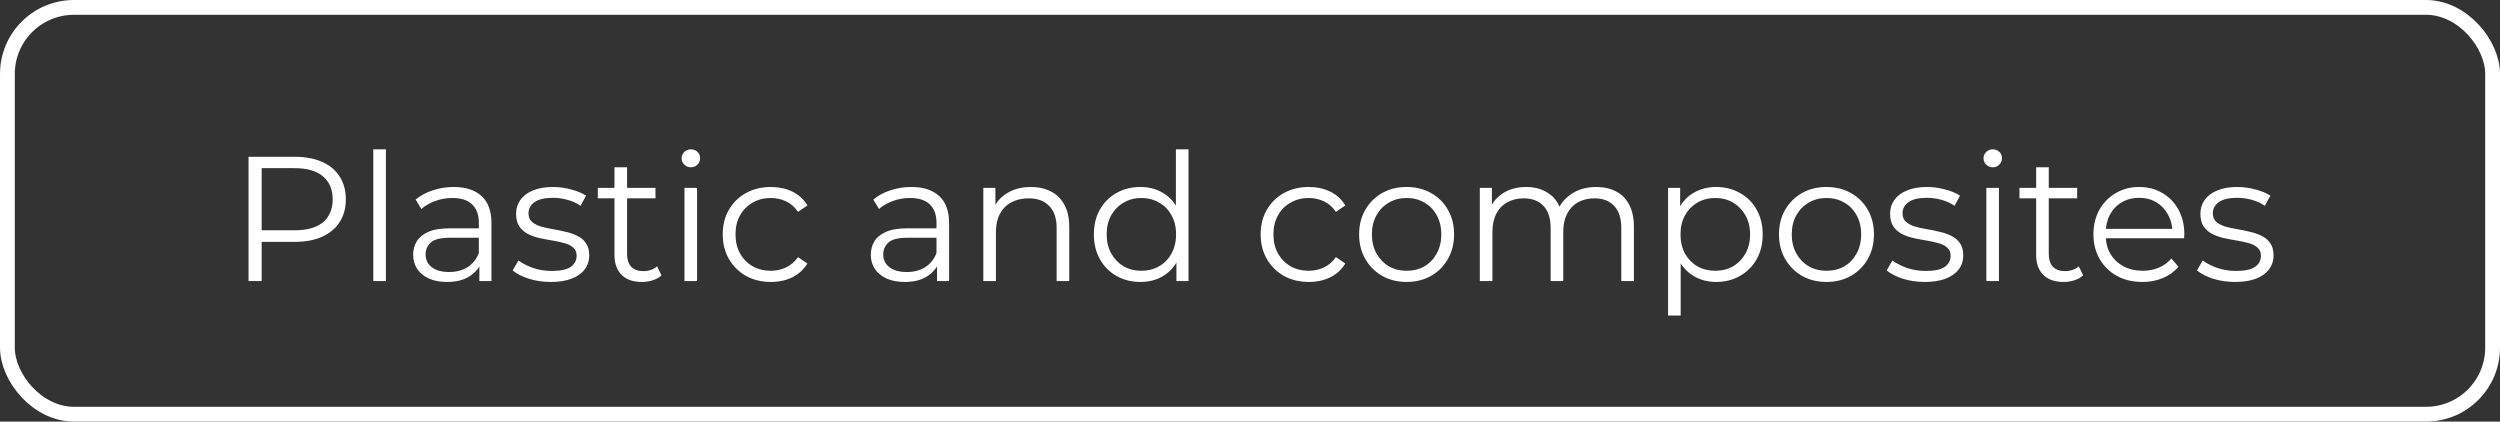 <?xml version="1.0" encoding="UTF-8"?> <svg xmlns="http://www.w3.org/2000/svg" width="338" height="57" viewBox="0 0 338 57" fill="none"><rect x="0" y="0" width="338" height="57" fill="#333333" stroke="none"/><path d="M33.603 38V21.2H39.891C41.315 21.2 42.539 21.432 43.563 21.896C44.587 22.344 45.371 23 45.915 23.864C46.475 24.712 46.755 25.744 46.755 26.96C46.755 28.144 46.475 29.168 45.915 30.032C45.371 30.88 44.587 31.536 43.563 32C42.539 32.464 41.315 32.696 39.891 32.696H34.587L35.379 31.856V38H33.603ZM35.379 32L34.587 31.136H39.843C41.523 31.136 42.795 30.776 43.659 30.056C44.539 29.32 44.979 28.288 44.979 26.96C44.979 25.616 44.539 24.576 43.659 23.84C42.795 23.104 41.523 22.736 39.843 22.736H34.587L35.379 21.896V32ZM50.47 38V20.192H52.174V38H50.47ZM64.811 38V35.216L64.739 34.76V30.104C64.739 29.032 64.435 28.208 63.827 27.632C63.235 27.056 62.347 26.768 61.163 26.768C60.347 26.768 59.571 26.904 58.835 27.176C58.099 27.448 57.475 27.808 56.963 28.256L56.195 26.984C56.835 26.44 57.603 26.024 58.499 25.736C59.395 25.432 60.339 25.28 61.331 25.28C62.963 25.28 64.219 25.688 65.099 26.504C65.995 27.304 66.443 28.528 66.443 30.176V38H64.811ZM60.467 38.12C59.523 38.12 58.699 37.968 57.995 37.664C57.307 37.344 56.779 36.912 56.411 36.368C56.043 35.808 55.859 35.168 55.859 34.448C55.859 33.792 56.011 33.2 56.315 32.672C56.635 32.128 57.147 31.696 57.851 31.376C58.571 31.04 59.531 30.872 60.731 30.872H65.075V32.144H60.779C59.563 32.144 58.715 32.36 58.235 32.792C57.771 33.224 57.539 33.76 57.539 34.4C57.539 35.12 57.819 35.696 58.379 36.128C58.939 36.56 59.723 36.776 60.731 36.776C61.691 36.776 62.515 36.56 63.203 36.128C63.907 35.68 64.419 35.04 64.739 34.208L65.123 35.384C64.803 36.216 64.243 36.88 63.443 37.376C62.659 37.872 61.667 38.12 60.467 38.12ZM74.455 38.12C73.415 38.12 72.431 37.976 71.503 37.688C70.575 37.384 69.847 37.008 69.319 36.56L70.087 35.216C70.599 35.6 71.255 35.936 72.055 36.224C72.855 36.496 73.695 36.632 74.575 36.632C75.775 36.632 76.639 36.448 77.167 36.08C77.695 35.696 77.959 35.192 77.959 34.568C77.959 34.104 77.807 33.744 77.503 33.488C77.215 33.216 76.831 33.016 76.351 32.888C75.871 32.744 75.335 32.624 74.743 32.528C74.151 32.432 73.559 32.32 72.967 32.192C72.391 32.064 71.863 31.88 71.383 31.64C70.903 31.384 70.511 31.04 70.207 30.608C69.919 30.176 69.775 29.6 69.775 28.88C69.775 28.192 69.967 27.576 70.351 27.032C70.735 26.488 71.295 26.064 72.031 25.76C72.783 25.44 73.695 25.28 74.767 25.28C75.583 25.28 76.399 25.392 77.215 25.616C78.031 25.824 78.703 26.104 79.231 26.456L78.487 27.824C77.927 27.44 77.327 27.168 76.687 27.008C76.047 26.832 75.407 26.744 74.767 26.744C73.631 26.744 72.791 26.944 72.247 27.344C71.719 27.728 71.455 28.224 71.455 28.832C71.455 29.312 71.599 29.688 71.887 29.96C72.191 30.232 72.583 30.448 73.063 30.608C73.559 30.752 74.095 30.872 74.671 30.968C75.263 31.064 75.847 31.184 76.423 31.328C77.015 31.456 77.551 31.64 78.031 31.88C78.527 32.104 78.919 32.432 79.207 32.864C79.511 33.28 79.663 33.832 79.663 34.52C79.663 35.256 79.455 35.896 79.039 36.44C78.639 36.968 78.047 37.384 77.263 37.688C76.495 37.976 75.559 38.12 74.455 38.12ZM86.774 38.12C85.59 38.12 84.678 37.8 84.038 37.16C83.398 36.52 83.078 35.616 83.078 34.448V22.616H84.782V34.352C84.782 35.088 84.966 35.656 85.334 36.056C85.718 36.456 86.262 36.656 86.966 36.656C87.718 36.656 88.342 36.44 88.838 36.008L89.438 37.232C89.102 37.536 88.694 37.76 88.214 37.904C87.75 38.048 87.27 38.12 86.774 38.12ZM80.822 26.816V25.4H88.622V26.816H80.822ZM92.54 38V25.4H94.244V38H92.54ZM93.404 22.616C93.052 22.616 92.756 22.496 92.516 22.256C92.276 22.016 92.156 21.728 92.156 21.392C92.156 21.056 92.276 20.776 92.516 20.552C92.756 20.312 93.052 20.192 93.404 20.192C93.756 20.192 94.052 20.304 94.292 20.528C94.532 20.752 94.652 21.032 94.652 21.368C94.652 21.72 94.532 22.016 94.292 22.256C94.068 22.496 93.772 22.616 93.404 22.616ZM104.217 38.12C102.969 38.12 101.849 37.848 100.857 37.304C99.881 36.744 99.113 35.984 98.553 35.024C97.993 34.048 97.713 32.936 97.713 31.688C97.713 30.424 97.993 29.312 98.553 28.352C99.113 27.392 99.881 26.64 100.857 26.096C101.849 25.552 102.969 25.28 104.217 25.28C105.289 25.28 106.257 25.488 107.121 25.904C107.985 26.32 108.665 26.944 109.161 27.776L107.889 28.64C107.457 28 106.921 27.528 106.281 27.224C105.641 26.92 104.945 26.768 104.193 26.768C103.297 26.768 102.489 26.976 101.769 27.392C101.049 27.792 100.481 28.36 100.065 29.096C99.649 29.832 99.441 30.696 99.441 31.688C99.441 32.68 99.649 33.544 100.065 34.28C100.481 35.016 101.049 35.592 101.769 36.008C102.489 36.408 103.297 36.608 104.193 36.608C104.945 36.608 105.641 36.456 106.281 36.152C106.921 35.848 107.457 35.384 107.889 34.76L109.161 35.624C108.665 36.44 107.985 37.064 107.121 37.496C106.257 37.912 105.289 38.12 104.217 38.12ZM126.686 38V35.216L126.614 34.76V30.104C126.614 29.032 126.31 28.208 125.702 27.632C125.11 27.056 124.222 26.768 123.038 26.768C122.222 26.768 121.446 26.904 120.71 27.176C119.974 27.448 119.35 27.808 118.838 28.256L118.07 26.984C118.71 26.44 119.478 26.024 120.374 25.736C121.27 25.432 122.214 25.28 123.206 25.28C124.838 25.28 126.094 25.688 126.974 26.504C127.87 27.304 128.318 28.528 128.318 30.176V38H126.686ZM122.342 38.12C121.398 38.12 120.574 37.968 119.87 37.664C119.182 37.344 118.654 36.912 118.286 36.368C117.918 35.808 117.734 35.168 117.734 34.448C117.734 33.792 117.886 33.2 118.19 32.672C118.51 32.128 119.022 31.696 119.726 31.376C120.446 31.04 121.406 30.872 122.606 30.872H126.95V32.144H122.654C121.438 32.144 120.59 32.36 120.11 32.792C119.646 33.224 119.414 33.76 119.414 34.4C119.414 35.12 119.694 35.696 120.254 36.128C120.814 36.56 121.598 36.776 122.606 36.776C123.566 36.776 124.39 36.56 125.078 36.128C125.782 35.68 126.294 35.04 126.614 34.208L126.998 35.384C126.678 36.216 126.118 36.88 125.318 37.376C124.534 37.872 123.542 38.12 122.342 38.12ZM139.378 25.28C140.402 25.28 141.298 25.48 142.066 25.88C142.85 26.264 143.458 26.856 143.89 27.656C144.338 28.456 144.562 29.464 144.562 30.68V38H142.858V30.848C142.858 29.52 142.522 28.52 141.85 27.848C141.194 27.16 140.266 26.816 139.066 26.816C138.17 26.816 137.386 27 136.714 27.368C136.058 27.72 135.546 28.24 135.178 28.928C134.826 29.6 134.65 30.416 134.65 31.376V38H132.946V25.4H134.578V28.856L134.314 28.208C134.714 27.296 135.354 26.584 136.234 26.072C137.114 25.544 138.162 25.28 139.378 25.28ZM154.181 38.12C152.981 38.12 151.901 37.848 150.941 37.304C149.997 36.76 149.253 36.008 148.709 35.048C148.165 34.072 147.893 32.952 147.893 31.688C147.893 30.408 148.165 29.288 148.709 28.328C149.253 27.368 149.997 26.624 150.941 26.096C151.901 25.552 152.981 25.28 154.181 25.28C155.285 25.28 156.269 25.528 157.133 26.024C158.013 26.52 158.709 27.248 159.221 28.208C159.749 29.152 160.013 30.312 160.013 31.688C160.013 33.048 159.757 34.208 159.245 35.168C158.733 36.128 158.037 36.864 157.157 37.376C156.293 37.872 155.301 38.12 154.181 38.12ZM154.301 36.608C155.197 36.608 155.997 36.408 156.701 36.008C157.421 35.592 157.981 35.016 158.381 34.28C158.797 33.528 159.005 32.664 159.005 31.688C159.005 30.696 158.797 29.832 158.381 29.096C157.981 28.36 157.421 27.792 156.701 27.392C155.997 26.976 155.197 26.768 154.301 26.768C153.421 26.768 152.629 26.976 151.925 27.392C151.221 27.792 150.661 28.36 150.245 29.096C149.829 29.832 149.621 30.696 149.621 31.688C149.621 32.664 149.829 33.528 150.245 34.28C150.661 35.016 151.221 35.592 151.925 36.008C152.629 36.408 153.421 36.608 154.301 36.608ZM159.053 38V34.208L159.221 31.664L158.981 29.12V20.192H160.685V38H159.053ZM176.944 38.12C175.696 38.12 174.576 37.848 173.584 37.304C172.608 36.744 171.84 35.984 171.28 35.024C170.72 34.048 170.44 32.936 170.44 31.688C170.44 30.424 170.72 29.312 171.28 28.352C171.84 27.392 172.608 26.64 173.584 26.096C174.576 25.552 175.696 25.28 176.944 25.28C178.016 25.28 178.984 25.488 179.848 25.904C180.712 26.32 181.392 26.944 181.888 27.776L180.616 28.64C180.184 28 179.648 27.528 179.008 27.224C178.368 26.92 177.672 26.768 176.92 26.768C176.024 26.768 175.216 26.976 174.496 27.392C173.776 27.792 173.208 28.36 172.792 29.096C172.376 29.832 172.168 30.696 172.168 31.688C172.168 32.68 172.376 33.544 172.792 34.28C173.208 35.016 173.776 35.592 174.496 36.008C175.216 36.408 176.024 36.608 176.92 36.608C177.672 36.608 178.368 36.456 179.008 36.152C179.648 35.848 180.184 35.384 180.616 34.76L181.888 35.624C181.392 36.44 180.712 37.064 179.848 37.496C178.984 37.912 178.016 38.12 176.944 38.12ZM190.16 38.12C188.944 38.12 187.848 37.848 186.872 37.304C185.912 36.744 185.152 35.984 184.592 35.024C184.032 34.048 183.752 32.936 183.752 31.688C183.752 30.424 184.032 29.312 184.592 28.352C185.152 27.392 185.912 26.64 186.872 26.096C187.832 25.552 188.928 25.28 190.16 25.28C191.408 25.28 192.512 25.552 193.472 26.096C194.448 26.64 195.208 27.392 195.752 28.352C196.312 29.312 196.592 30.424 196.592 31.688C196.592 32.936 196.312 34.048 195.752 35.024C195.208 35.984 194.448 36.744 193.472 37.304C192.496 37.848 191.392 38.12 190.16 38.12ZM190.16 36.608C191.072 36.608 191.88 36.408 192.584 36.008C193.288 35.592 193.84 35.016 194.24 34.28C194.656 33.528 194.864 32.664 194.864 31.688C194.864 30.696 194.656 29.832 194.24 29.096C193.84 28.36 193.288 27.792 192.584 27.392C191.88 26.976 191.08 26.768 190.184 26.768C189.288 26.768 188.488 26.976 187.784 27.392C187.08 27.792 186.52 28.36 186.104 29.096C185.688 29.832 185.48 30.696 185.48 31.688C185.48 32.664 185.688 33.528 186.104 34.28C186.52 35.016 187.08 35.592 187.784 36.008C188.488 36.408 189.28 36.608 190.16 36.608ZM215.815 25.28C216.839 25.28 217.727 25.48 218.479 25.88C219.247 26.264 219.839 26.856 220.255 27.656C220.687 28.456 220.903 29.464 220.903 30.68V38H219.199V30.848C219.199 29.52 218.879 28.52 218.239 27.848C217.615 27.16 216.727 26.816 215.575 26.816C214.711 26.816 213.959 27 213.319 27.368C212.695 27.72 212.207 28.24 211.855 28.928C211.519 29.6 211.351 30.416 211.351 31.376V38H209.647V30.848C209.647 29.52 209.327 28.52 208.687 27.848C208.047 27.16 207.151 26.816 205.999 26.816C205.151 26.816 204.407 27 203.767 27.368C203.127 27.72 202.631 28.24 202.279 28.928C201.943 29.6 201.775 30.416 201.775 31.376V38H200.071V25.4H201.703V28.808L201.439 28.208C201.823 27.296 202.439 26.584 203.287 26.072C204.151 25.544 205.167 25.28 206.335 25.28C207.567 25.28 208.615 25.592 209.479 26.216C210.343 26.824 210.903 27.744 211.159 28.976L210.487 28.712C210.855 27.688 211.503 26.864 212.431 26.24C213.375 25.6 214.503 25.28 215.815 25.28ZM232.028 38.12C230.94 38.12 229.956 37.872 229.076 37.376C228.196 36.864 227.492 36.136 226.964 35.192C226.452 34.232 226.196 33.064 226.196 31.688C226.196 30.312 226.452 29.152 226.964 28.208C227.476 27.248 228.172 26.52 229.052 26.024C229.932 25.528 230.924 25.28 232.028 25.28C233.228 25.28 234.3 25.552 235.244 26.096C236.204 26.624 236.956 27.376 237.5 28.352C238.044 29.312 238.316 30.424 238.316 31.688C238.316 32.968 238.044 34.088 237.5 35.048C236.956 36.008 236.204 36.76 235.244 37.304C234.3 37.848 233.228 38.12 232.028 38.12ZM225.524 42.656V25.4H227.156V29.192L226.988 31.712L227.228 34.256V42.656H225.524ZM231.908 36.608C232.804 36.608 233.604 36.408 234.308 36.008C235.012 35.592 235.572 35.016 235.988 34.28C236.404 33.528 236.612 32.664 236.612 31.688C236.612 30.712 236.404 29.856 235.988 29.12C235.572 28.384 235.012 27.808 234.308 27.392C233.604 26.976 232.804 26.768 231.908 26.768C231.012 26.768 230.204 26.976 229.484 27.392C228.78 27.808 228.22 28.384 227.804 29.12C227.404 29.856 227.204 30.712 227.204 31.688C227.204 32.664 227.404 33.528 227.804 34.28C228.22 35.016 228.78 35.592 229.484 36.008C230.204 36.408 231.012 36.608 231.908 36.608ZM246.926 38.12C245.71 38.12 244.614 37.848 243.638 37.304C242.678 36.744 241.918 35.984 241.358 35.024C240.798 34.048 240.518 32.936 240.518 31.688C240.518 30.424 240.798 29.312 241.358 28.352C241.918 27.392 242.678 26.64 243.638 26.096C244.598 25.552 245.694 25.28 246.926 25.28C248.174 25.28 249.278 25.552 250.238 26.096C251.214 26.64 251.974 27.392 252.518 28.352C253.078 29.312 253.358 30.424 253.358 31.688C253.358 32.936 253.078 34.048 252.518 35.024C251.974 35.984 251.214 36.744 250.238 37.304C249.262 37.848 248.158 38.12 246.926 38.12ZM246.926 36.608C247.838 36.608 248.646 36.408 249.35 36.008C250.054 35.592 250.606 35.016 251.006 34.28C251.422 33.528 251.63 32.664 251.63 31.688C251.63 30.696 251.422 29.832 251.006 29.096C250.606 28.36 250.054 27.792 249.35 27.392C248.646 26.976 247.846 26.768 246.95 26.768C246.054 26.768 245.254 26.976 244.55 27.392C243.846 27.792 243.286 28.36 242.87 29.096C242.454 29.832 242.246 30.696 242.246 31.688C242.246 32.664 242.454 33.528 242.87 34.28C243.286 35.016 243.846 35.592 244.55 36.008C245.254 36.408 246.046 36.608 246.926 36.608ZM260.221 38.12C259.181 38.12 258.197 37.976 257.269 37.688C256.341 37.384 255.613 37.008 255.085 36.56L255.853 35.216C256.365 35.6 257.021 35.936 257.821 36.224C258.621 36.496 259.461 36.632 260.341 36.632C261.541 36.632 262.405 36.448 262.933 36.08C263.461 35.696 263.725 35.192 263.725 34.568C263.725 34.104 263.573 33.744 263.269 33.488C262.981 33.216 262.597 33.016 262.117 32.888C261.637 32.744 261.101 32.624 260.509 32.528C259.917 32.432 259.325 32.32 258.733 32.192C258.157 32.064 257.629 31.88 257.149 31.64C256.669 31.384 256.277 31.04 255.973 30.608C255.685 30.176 255.541 29.6 255.541 28.88C255.541 28.192 255.733 27.576 256.117 27.032C256.501 26.488 257.061 26.064 257.797 25.76C258.549 25.44 259.461 25.28 260.533 25.28C261.349 25.28 262.165 25.392 262.981 25.616C263.797 25.824 264.469 26.104 264.997 26.456L264.253 27.824C263.693 27.44 263.093 27.168 262.453 27.008C261.813 26.832 261.173 26.744 260.533 26.744C259.397 26.744 258.557 26.944 258.013 27.344C257.485 27.728 257.221 28.224 257.221 28.832C257.221 29.312 257.365 29.688 257.653 29.96C257.957 30.232 258.349 30.448 258.829 30.608C259.325 30.752 259.861 30.872 260.437 30.968C261.029 31.064 261.613 31.184 262.189 31.328C262.781 31.456 263.317 31.64 263.797 31.88C264.293 32.104 264.685 32.432 264.973 32.864C265.277 33.28 265.429 33.832 265.429 34.52C265.429 35.256 265.221 35.896 264.805 36.44C264.405 36.968 263.813 37.384 263.029 37.688C262.261 37.976 261.325 38.12 260.221 38.12ZM268.556 38V25.4H270.26V38H268.556ZM269.42 22.616C269.068 22.616 268.772 22.496 268.532 22.256C268.292 22.016 268.172 21.728 268.172 21.392C268.172 21.056 268.292 20.776 268.532 20.552C268.772 20.312 269.068 20.192 269.42 20.192C269.772 20.192 270.068 20.304 270.308 20.528C270.548 20.752 270.668 21.032 270.668 21.368C270.668 21.72 270.548 22.016 270.308 22.256C270.084 22.496 269.788 22.616 269.42 22.616ZM278.985 38.12C277.801 38.12 276.889 37.8 276.249 37.16C275.609 36.52 275.289 35.616 275.289 34.448V22.616H276.993V34.352C276.993 35.088 277.177 35.656 277.545 36.056C277.929 36.456 278.473 36.656 279.177 36.656C279.929 36.656 280.553 36.44 281.049 36.008L281.649 37.232C281.313 37.536 280.905 37.76 280.425 37.904C279.961 38.048 279.481 38.12 278.985 38.12ZM273.033 26.816V25.4H280.833V26.816H273.033ZM289.658 38.12C288.346 38.12 287.194 37.848 286.202 37.304C285.21 36.744 284.434 35.984 283.874 35.024C283.314 34.048 283.034 32.936 283.034 31.688C283.034 30.44 283.298 29.336 283.826 28.376C284.37 27.416 285.106 26.664 286.034 26.12C286.978 25.56 288.034 25.28 289.202 25.28C290.386 25.28 291.434 25.552 292.346 26.096C293.274 26.624 294.002 27.376 294.53 28.352C295.058 29.312 295.322 30.424 295.322 31.688C295.322 31.768 295.314 31.856 295.298 31.952C295.298 32.032 295.298 32.12 295.298 32.216H284.33V30.944H294.386L293.714 31.448C293.714 30.536 293.514 29.728 293.114 29.024C292.73 28.304 292.202 27.744 291.53 27.344C290.858 26.944 290.082 26.744 289.202 26.744C288.338 26.744 287.562 26.944 286.874 27.344C286.186 27.744 285.65 28.304 285.266 29.024C284.882 29.744 284.69 30.568 284.69 31.496V31.76C284.69 32.72 284.898 33.568 285.314 34.304C285.746 35.024 286.338 35.592 287.09 36.008C287.858 36.408 288.73 36.608 289.706 36.608C290.474 36.608 291.186 36.472 291.842 36.2C292.514 35.928 293.09 35.512 293.57 34.952L294.53 36.056C293.97 36.728 293.266 37.24 292.418 37.592C291.586 37.944 290.666 38.12 289.658 38.12ZM302.174 38.12C301.134 38.12 300.15 37.976 299.222 37.688C298.294 37.384 297.566 37.008 297.038 36.56L297.806 35.216C298.318 35.6 298.974 35.936 299.774 36.224C300.574 36.496 301.414 36.632 302.294 36.632C303.494 36.632 304.358 36.448 304.886 36.08C305.414 35.696 305.678 35.192 305.678 34.568C305.678 34.104 305.526 33.744 305.222 33.488C304.934 33.216 304.55 33.016 304.07 32.888C303.59 32.744 303.054 32.624 302.462 32.528C301.87 32.432 301.278 32.32 300.686 32.192C300.11 32.064 299.582 31.88 299.102 31.64C298.622 31.384 298.23 31.04 297.926 30.608C297.638 30.176 297.494 29.6 297.494 28.88C297.494 28.192 297.686 27.576 298.07 27.032C298.454 26.488 299.014 26.064 299.75 25.76C300.502 25.44 301.414 25.28 302.486 25.28C303.302 25.28 304.118 25.392 304.934 25.616C305.75 25.824 306.422 26.104 306.95 26.456L306.206 27.824C305.646 27.44 305.046 27.168 304.406 27.008C303.766 26.832 303.126 26.744 302.486 26.744C301.35 26.744 300.51 26.944 299.966 27.344C299.438 27.728 299.174 28.224 299.174 28.832C299.174 29.312 299.318 29.688 299.606 29.96C299.91 30.232 300.302 30.448 300.782 30.608C301.278 30.752 301.814 30.872 302.39 30.968C302.982 31.064 303.566 31.184 304.142 31.328C304.734 31.456 305.27 31.64 305.75 31.88C306.246 32.104 306.638 32.432 306.926 32.864C307.23 33.28 307.382 33.832 307.382 34.52C307.382 35.256 307.174 35.896 306.758 36.44C306.358 36.968 305.766 37.384 304.982 37.688C304.214 37.976 303.278 38.12 302.174 38.12Z" fill="white"></path><rect x="1" y="1" width="336" height="55" rx="9" stroke="white" stroke-width="2"></rect></svg> 